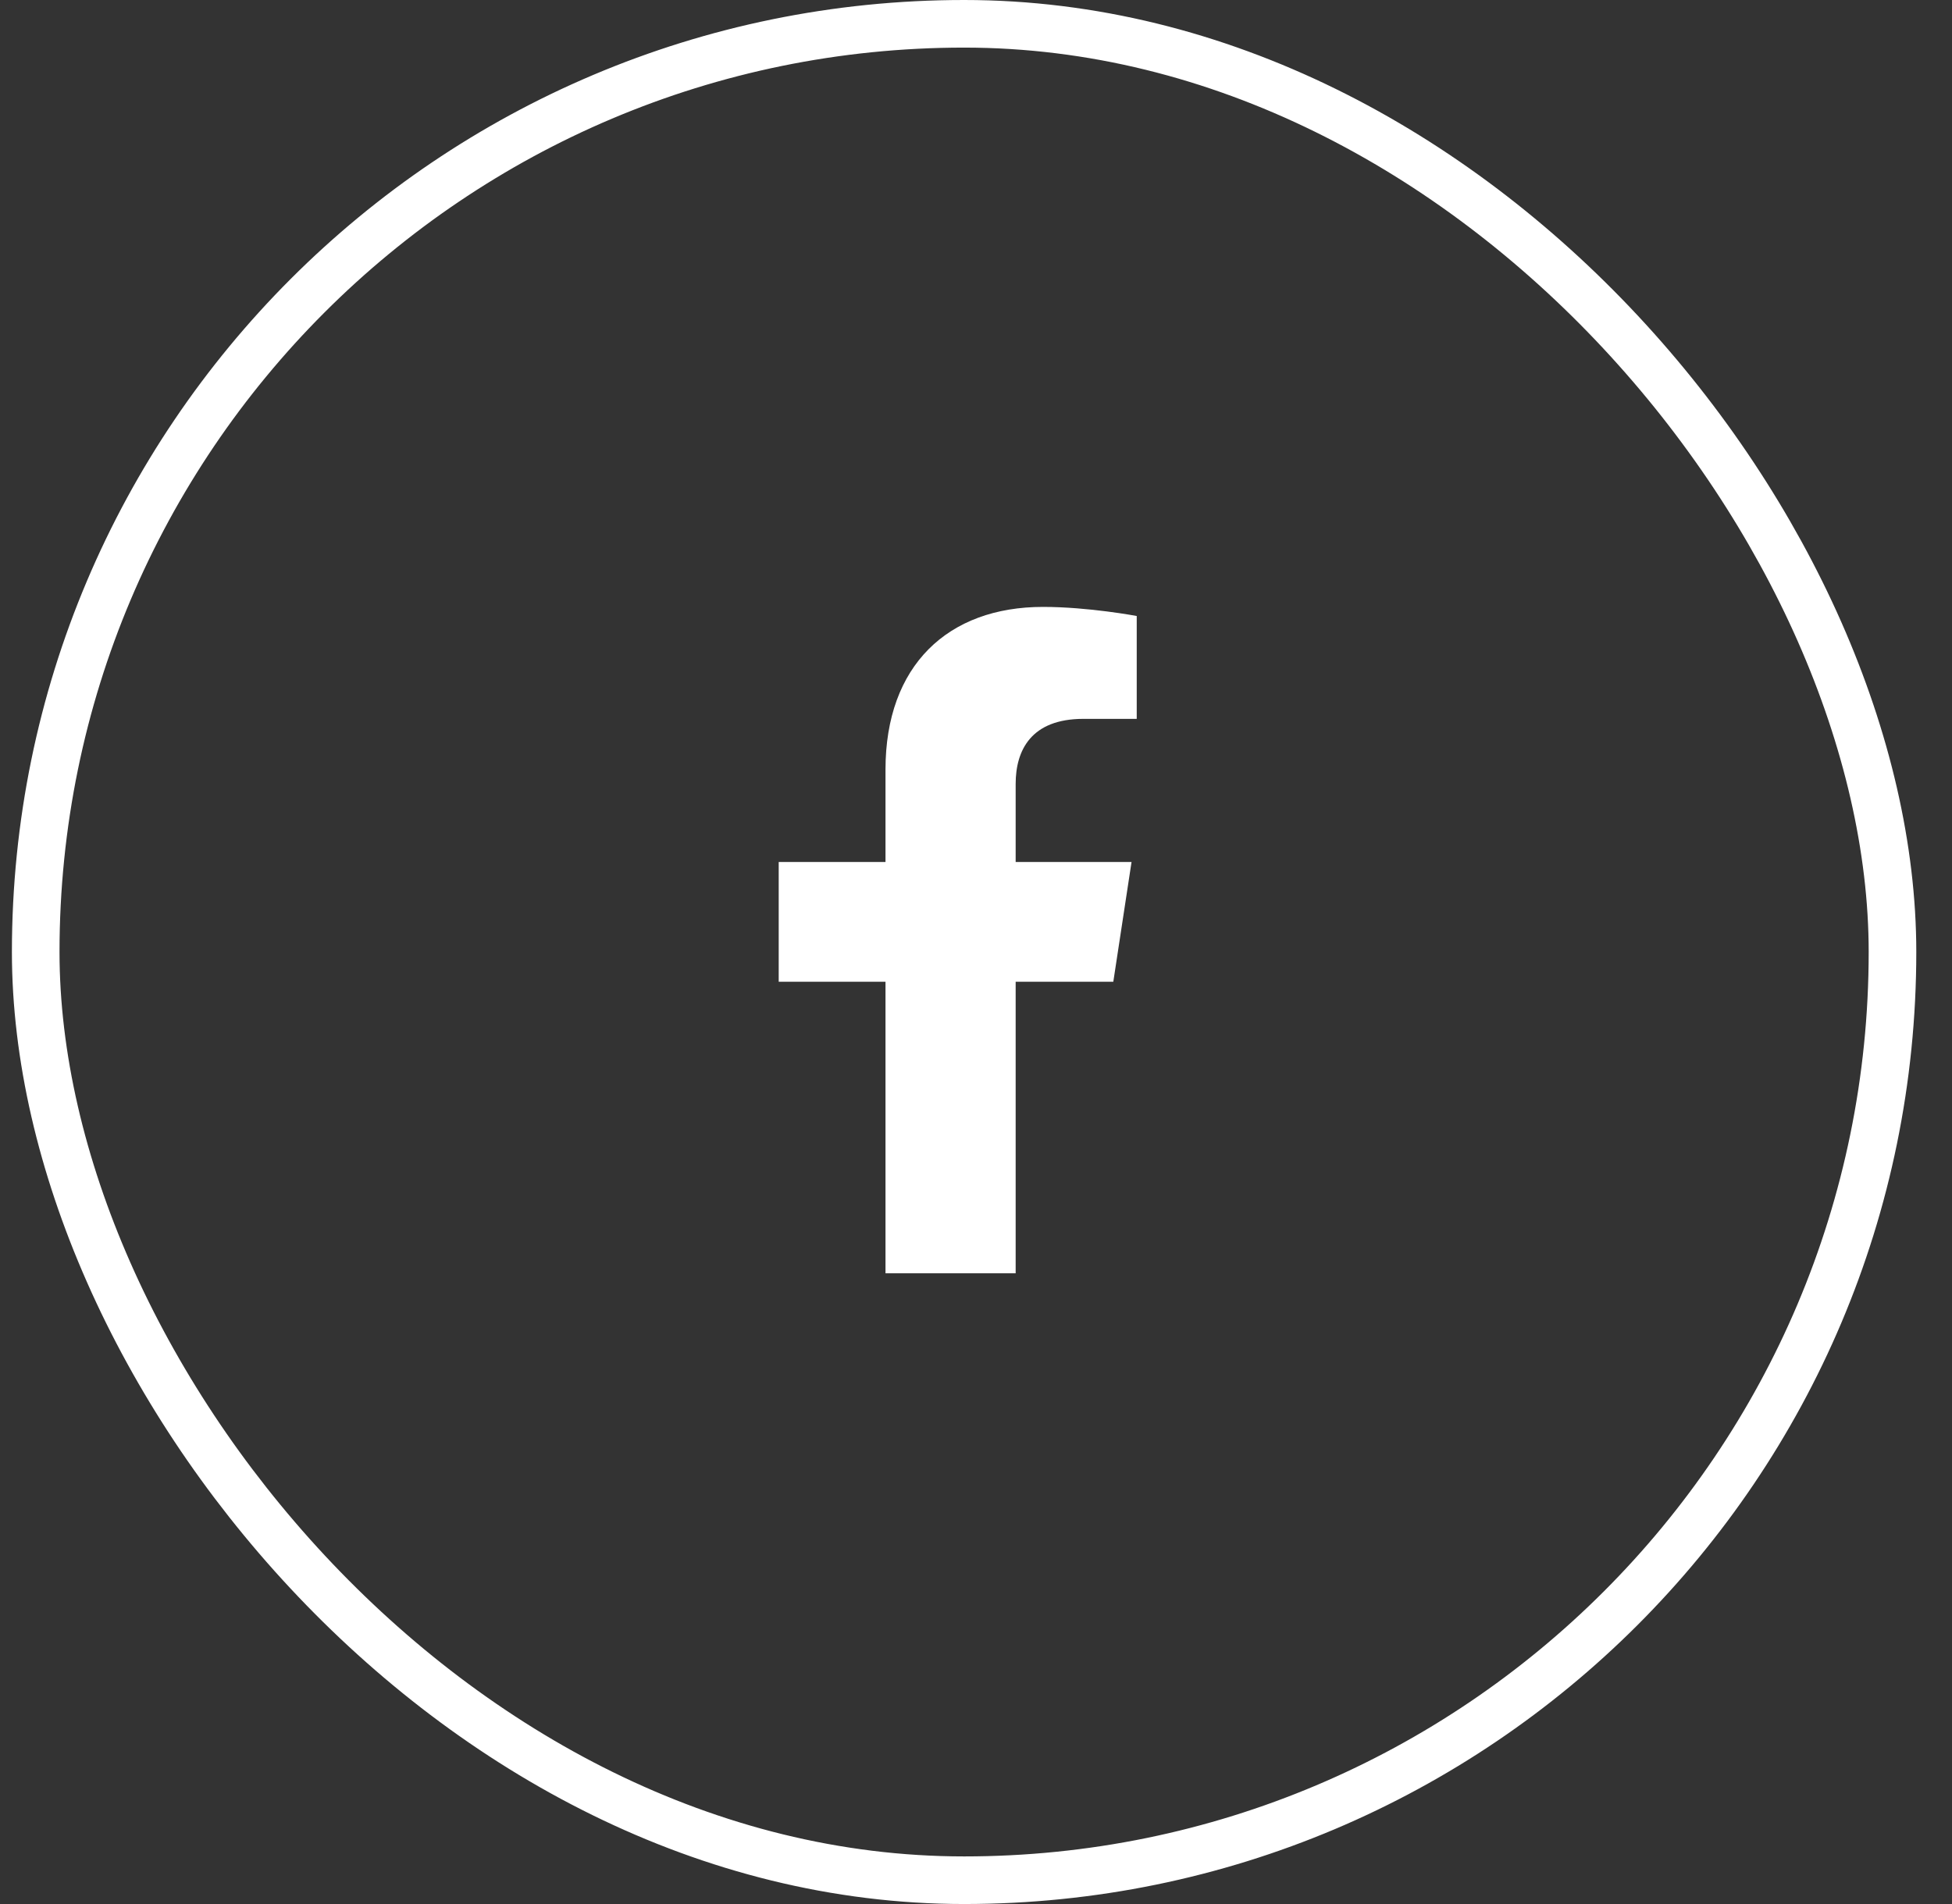 <svg width="41" height="40" viewBox="0 0 41 40" fill="none" xmlns="http://www.w3.org/2000/svg">
<rect x="0" y="0" width="41" height="40" fill="#333333" stroke="none"/>
<rect x="0.75" y="0.5" width="39" height="39" rx="19.5" stroke="white"/>
<path d="M23.384 20.625H21.333V26.75H18.599V20.625H16.356V18.109H18.599V16.168C18.599 13.98 19.911 12.75 21.907 12.75C22.864 12.75 23.876 12.941 23.876 12.941V15.102H22.755C21.661 15.102 21.333 15.758 21.333 16.469V18.109H23.767L23.384 20.625Z" fill="white"/>
</svg>
